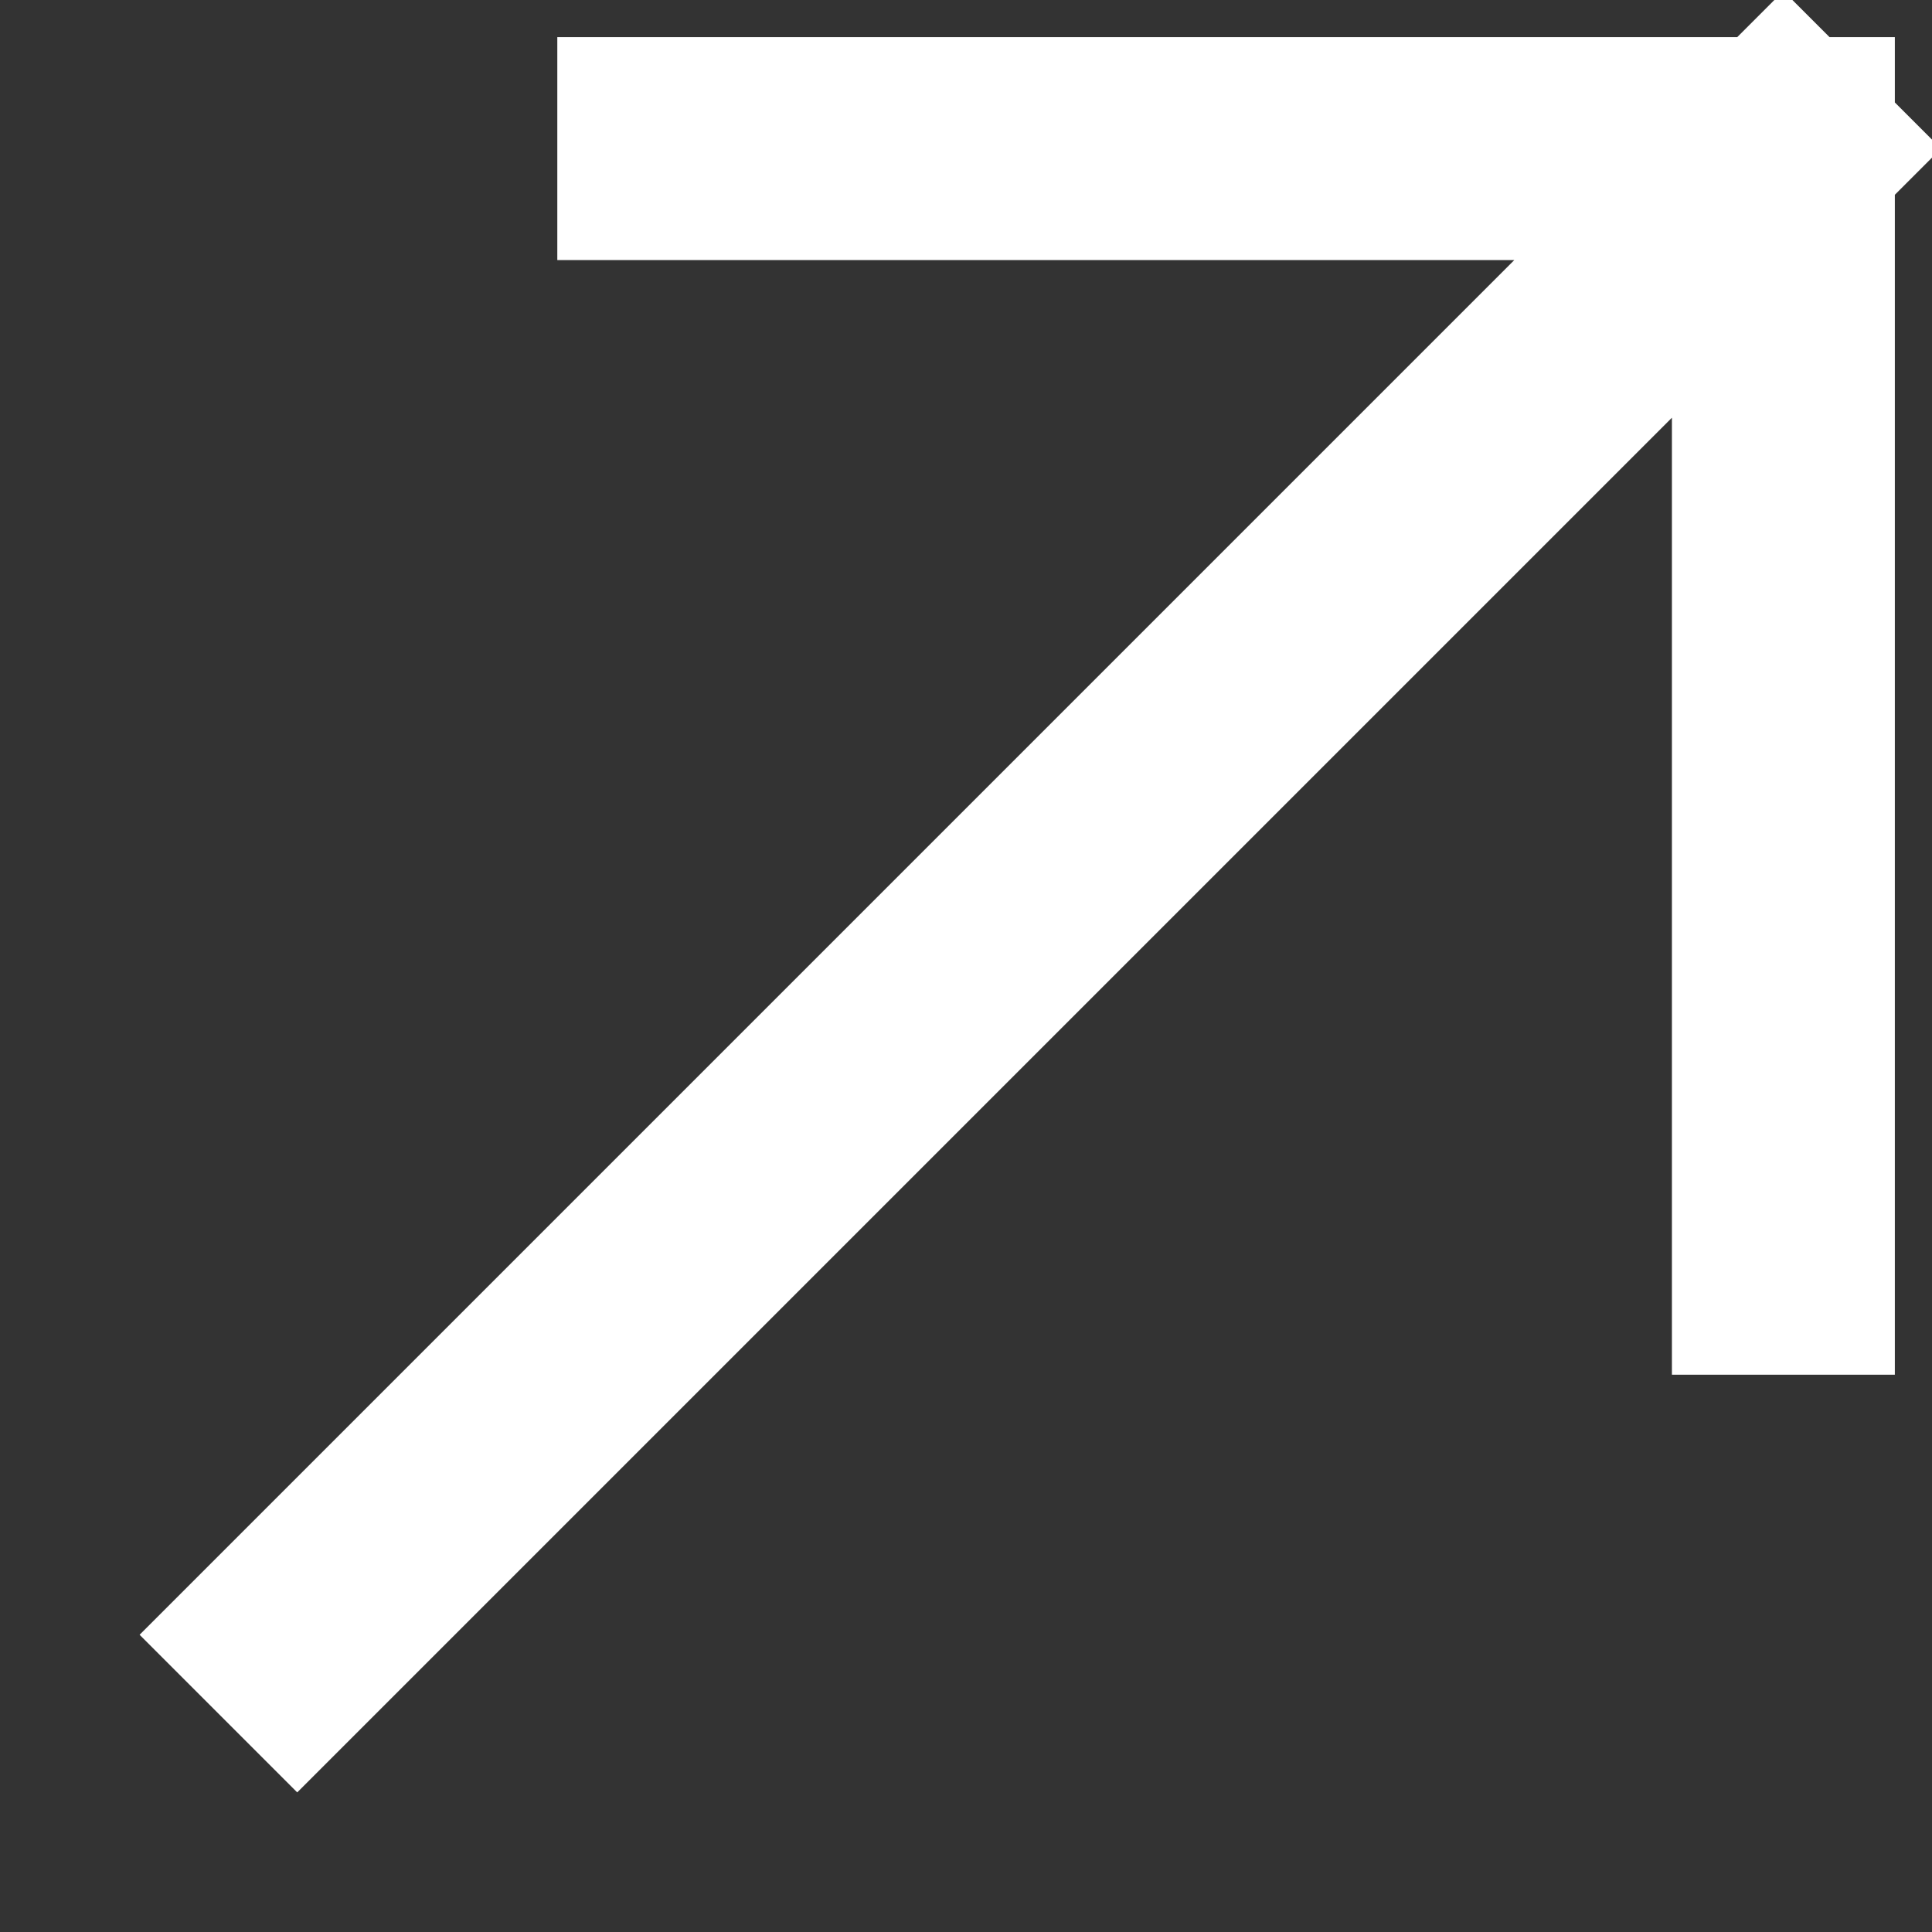 <svg width="13" height="13" viewBox="0 0 13 13" fill="none" xmlns="http://www.w3.org/2000/svg">
<rect x="0" y="0" width="13" height="13" fill="#333333" stroke="none"/>
<path d="M2 11L12 1M12 1H4.5M12 1V8.5" stroke="white" stroke-width="1.5" stroke-linecap="square"/>
</svg>
